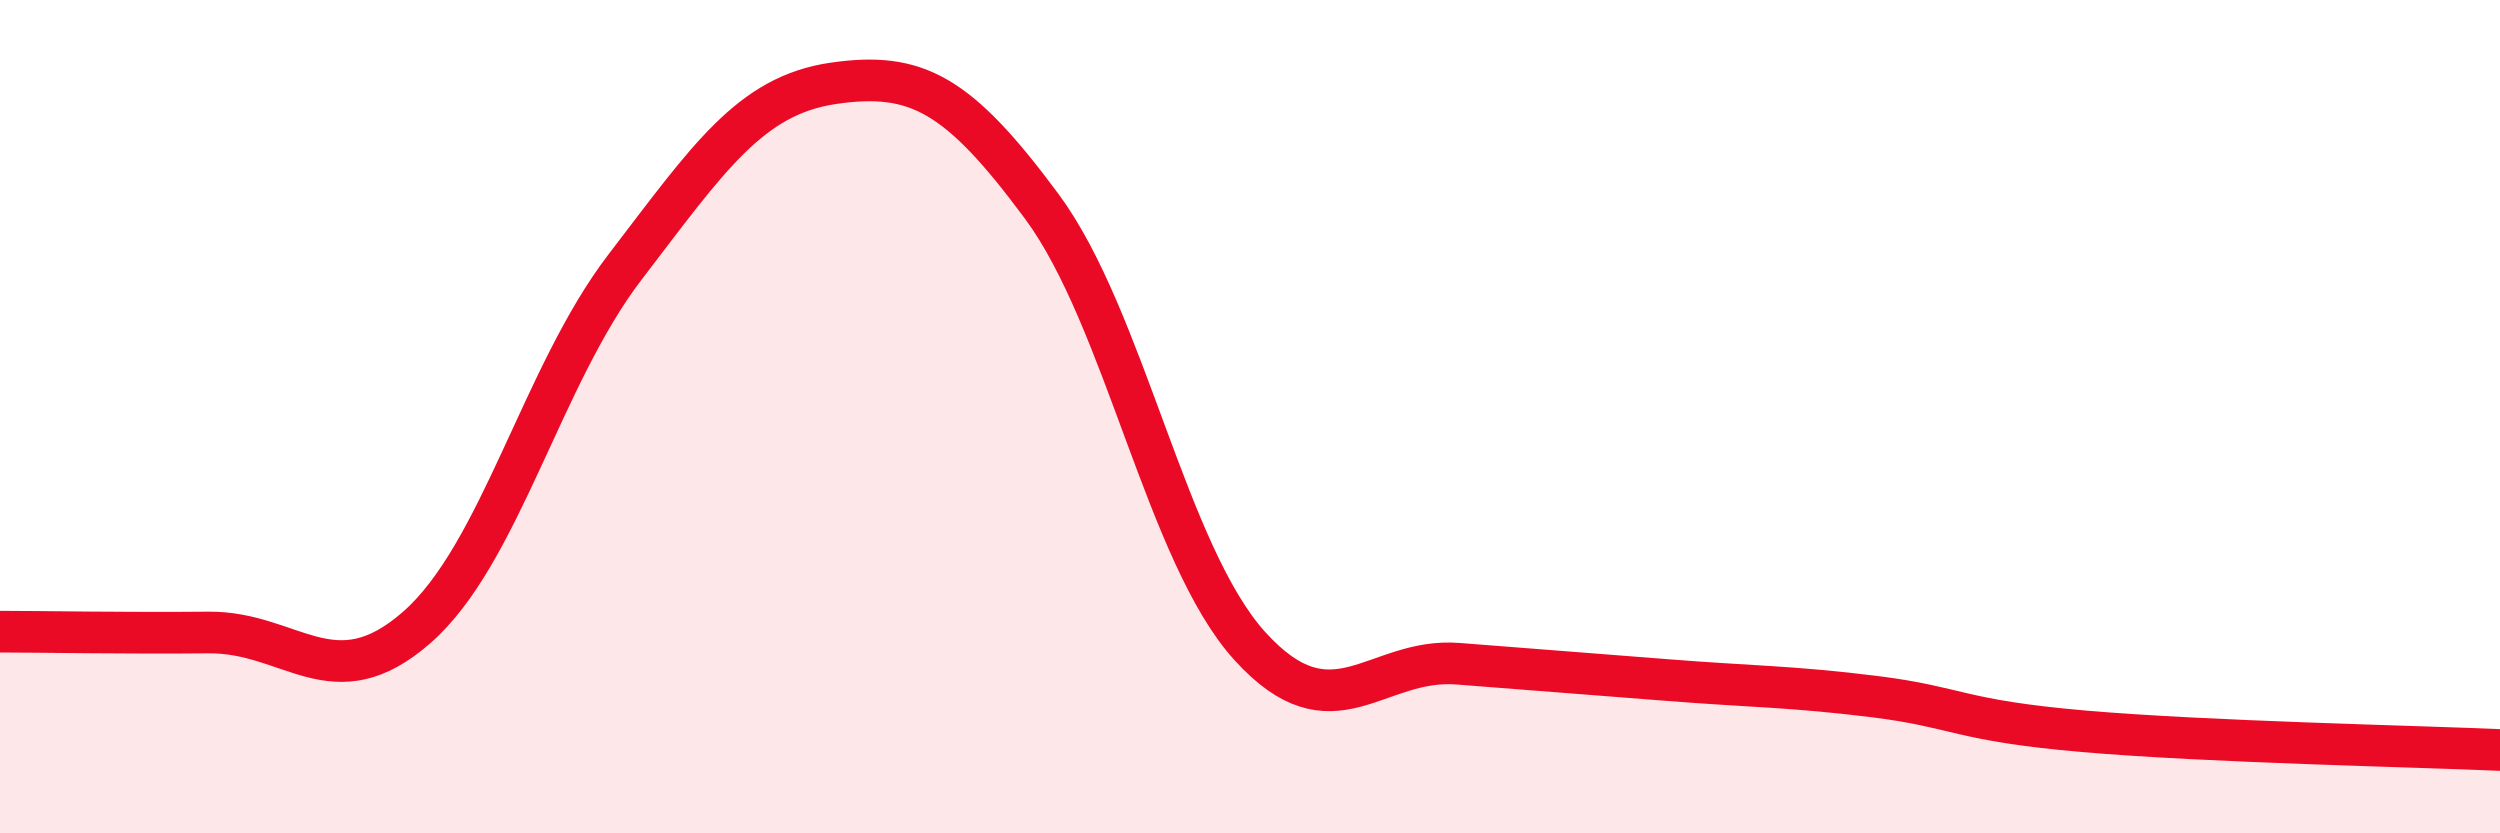 
    <svg width="60" height="20" viewBox="0 0 60 20" xmlns="http://www.w3.org/2000/svg">
      <path
        d="M 0,15.16 C 1,15.16 3,15.2 5,15.18 C 7,15.16 8,16.81 10,15.06 C 12,13.31 13,9.02 15,6.41 C 17,3.8 18,2.29 20,2 C 22,1.71 23,2.25 25,4.95 C 27,7.65 28,13.31 30,15.51 C 32,17.71 33,15.77 35,15.93 C 37,16.09 38,16.16 40,16.32 C 42,16.48 43,16.47 45,16.72 C 47,16.97 47,17.29 50,17.55 C 53,17.81 58,17.91 60,18L60 20L0 20Z"
        fill="#EB0A25"
        opacity="0.1"
        stroke-linecap="round"
        stroke-linejoin="round"
      />
      <path
        d="M 0,15.16 C 1,15.16 3,15.2 5,15.18 C 7,15.16 8,16.81 10,15.06 C 12,13.31 13,9.02 15,6.41 C 17,3.8 18,2.29 20,2 C 22,1.71 23,2.25 25,4.95 C 27,7.65 28,13.31 30,15.51 C 32,17.71 33,15.77 35,15.93 C 37,16.09 38,16.16 40,16.32 C 42,16.48 43,16.47 45,16.72 C 47,16.97 47,17.29 50,17.55 C 53,17.81 58,17.91 60,18"
        stroke="#EB0A25"
        stroke-width="1"
        fill="none"
        stroke-linecap="round"
        stroke-linejoin="round"
      />
    </svg>
  